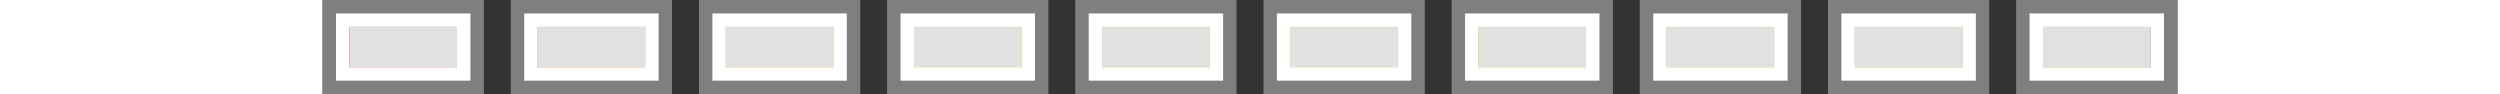 <?xml version="1.0" encoding="utf-8"?>
<!DOCTYPE svg PUBLIC "-//W3C//DTD SVG 1.1//EN" "http://www.w3.org/Graphics/SVG/1.1/DTD/svg11.dtd">
<svg xmlns="http://www.w3.org/2000/svg" xmlns:xlink="http://www.w3.org/1999/xlink"
	x="0" y="0" width="372px" height="14px" viewBox="0 0 138 7" xml:space="preserve">
	<rect x="0" y="0" width="138" height="7" fill="#333333" stroke="none"/>
	<defs>
		<g id="ct">
			<rect x="0" y="0" width="12" height="7" fill="#7f7f7f" />
			<rect x="1" y="1" width="10" height="5" fill="#fff" />
			<rect x="2" y="2" width="8" height="3" fill="currentColor" />
		</g>

		<rect id="blind" x="2" y="2" width="8" height="3" fill="#e1e1e1" />
	</defs>

	<use xlink:href="#ct" x="0" style="color: #d52800"/>
	<use xlink:href="#blind" class="blind" x="0"/>

	<use xlink:href="#ct" x="14" style="color: #ee6002"/>
	<use xlink:href="#blind" class="blind" x="14"/>

	<use xlink:href="#ct" x="28" style="color: #ff8a00"/>
	<use xlink:href="#blind" class="blind" x="28"/>

	<use xlink:href="#ct" x="42" style="color: #ffb400"/>
	<use xlink:href="#blind" class="blind" x="42"/>

	<use xlink:href="#ct" x="56" style="color: #e4c100"/>
	<use xlink:href="#blind" class="blind" x="56"/>

	<use xlink:href="#ct" x="70" style="color: #b2e20c"/>
	<use xlink:href="#blind" class="blind" x="70"/>

	<use xlink:href="#ct" x="84" style="color: #93d200"/>
	<use xlink:href="#blind" class="blind" x="84"/>

	<use xlink:href="#ct" x="98" style="color: #7dc401"/>
	<use xlink:href="#blind" class="blind" x="98"/>

	<use xlink:href="#ct" x="112" style="color: #73b401"/>
	<use xlink:href="#blind" class="blind" x="112"/>

	<use xlink:href="#ct" x="126" style="color: #4db401"/>
	<use xlink:href="#blind" class="blind" x="126"/>
</svg>